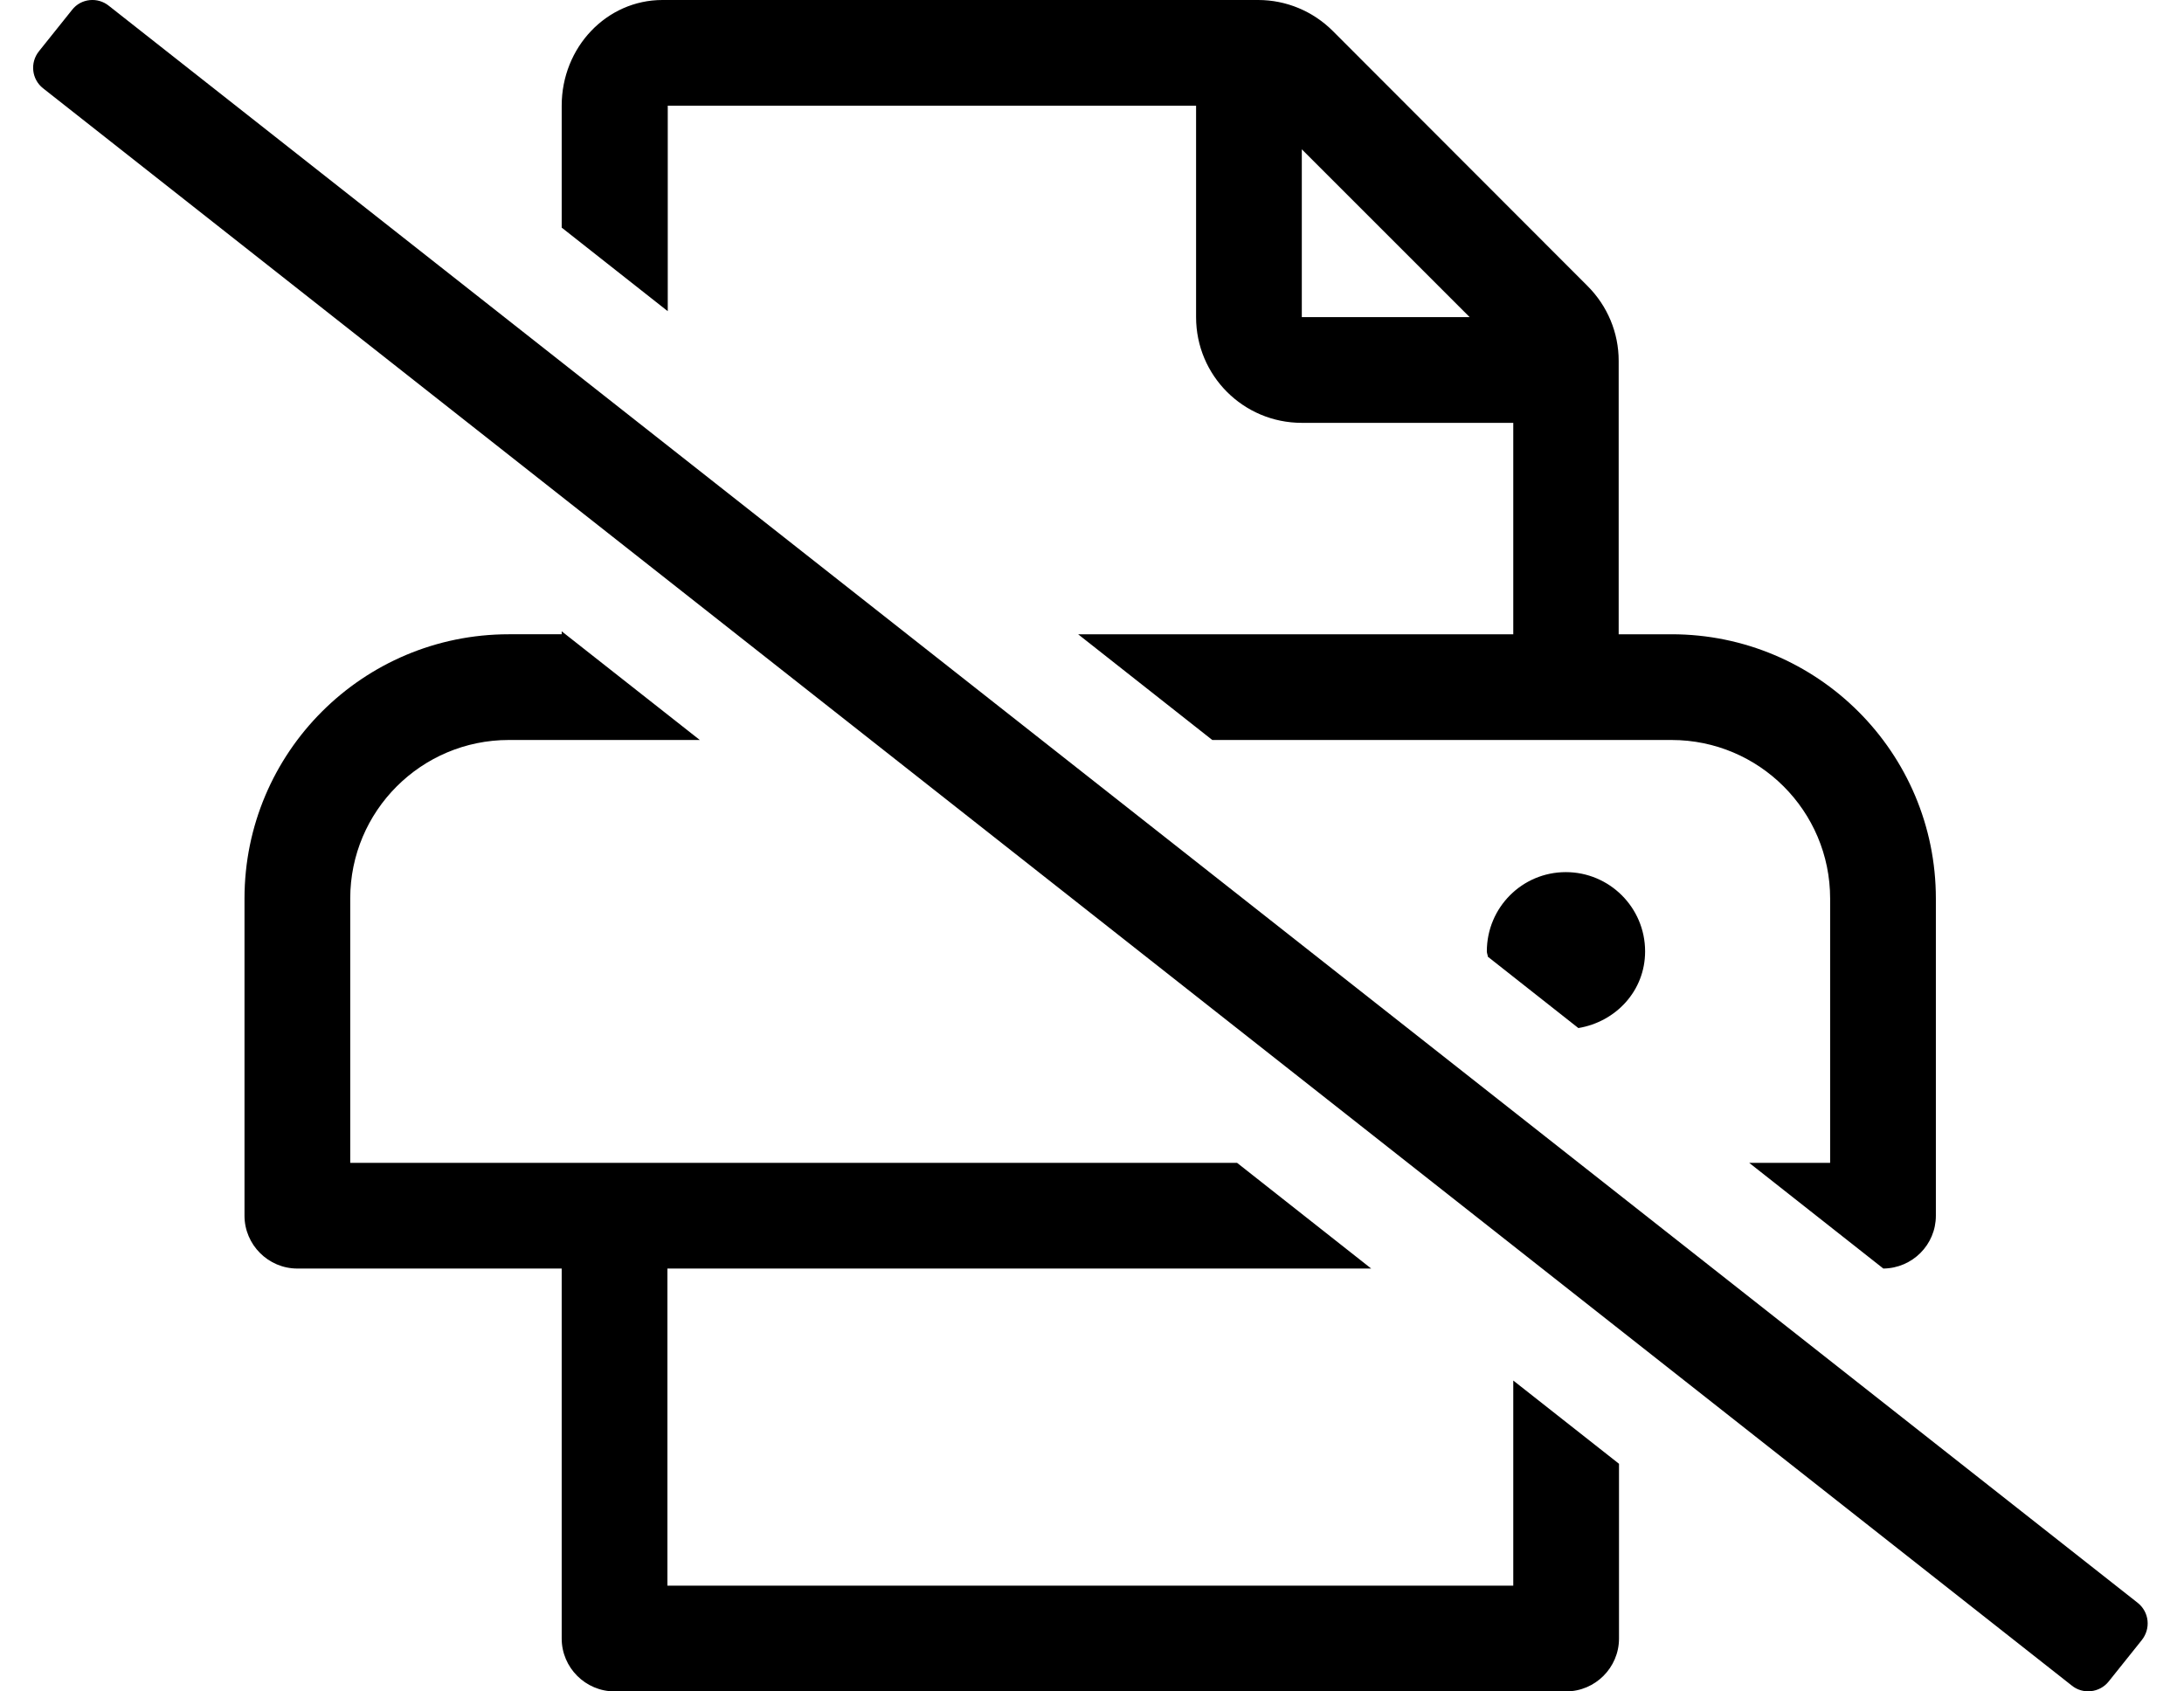 <?xml version="1.0" standalone="no"?>
<!DOCTYPE svg PUBLIC "-//W3C//DTD SVG 1.1//EN" "http://www.w3.org/Graphics/SVG/1.1/DTD/svg11.dtd" >
<svg xmlns="http://www.w3.org/2000/svg" xmlns:xlink="http://www.w3.org/1999/xlink" version="1.1" viewBox="-10 0 661 512">
   <path fill="currentColor"
d="M637 485.2c3.5 2.8 4 7.8 1.2 11.3l-10 12.5c-2.7 3.4 -7.8 4 -11.2 1.2l-614 -483.5c-3.4 -2.7 -4 -7.7 -1.2 -11.2l10 -12.5c2.7 -3.5 7.8 -4 11.2 -1.2zM192.1 32v62.2l-32.1 -25.3v-36.9
c0 -17.7 13.6 -32 30.5 -32h180.3c8.5 0 16.601 3.4 22.601 9.4l77.1 77.199c6 6 9.4 14.101 9.4 22.601v82.8h16c44.199 0 80 35.8 80 80v96c0 8.8 -7.101 15.9 -15.9 16l-40.6 -32h24.5v-80
c0 -26.5 -21.5 -48 -48 -48h-139l-40.601 -32h131.7v-64h-64c-17.7 0 -32 -14.3 -32 -32v-64h-159.9zM384 45.2v50.8h50.8zM448 480v-62.1l32 25.199v52.9c0 8.8 -7.2 16 -16 16h-288c-8.8 0 -16 -7.2 -16 -16v-112h-80
c-8.8 0 -16 -7.2 -16 -16v-96c0 -44.2 35.8 -80 80 -80h16v-0.9l41.8 32.9h-57.8c-26.5 0 -48 21.5 -48 48v80h268.4l40.6 32h-213v96h256zM440 288c0 -13.3 10.7 -24 23.9 -24c13.199 0 24 10.7 24 24
c0 11.9 -8.801 21.3 -20.2 23.2l-27.4 -21.601c0 -0.5 -0.3 -1 -0.3 -1.6z" />
</svg>
